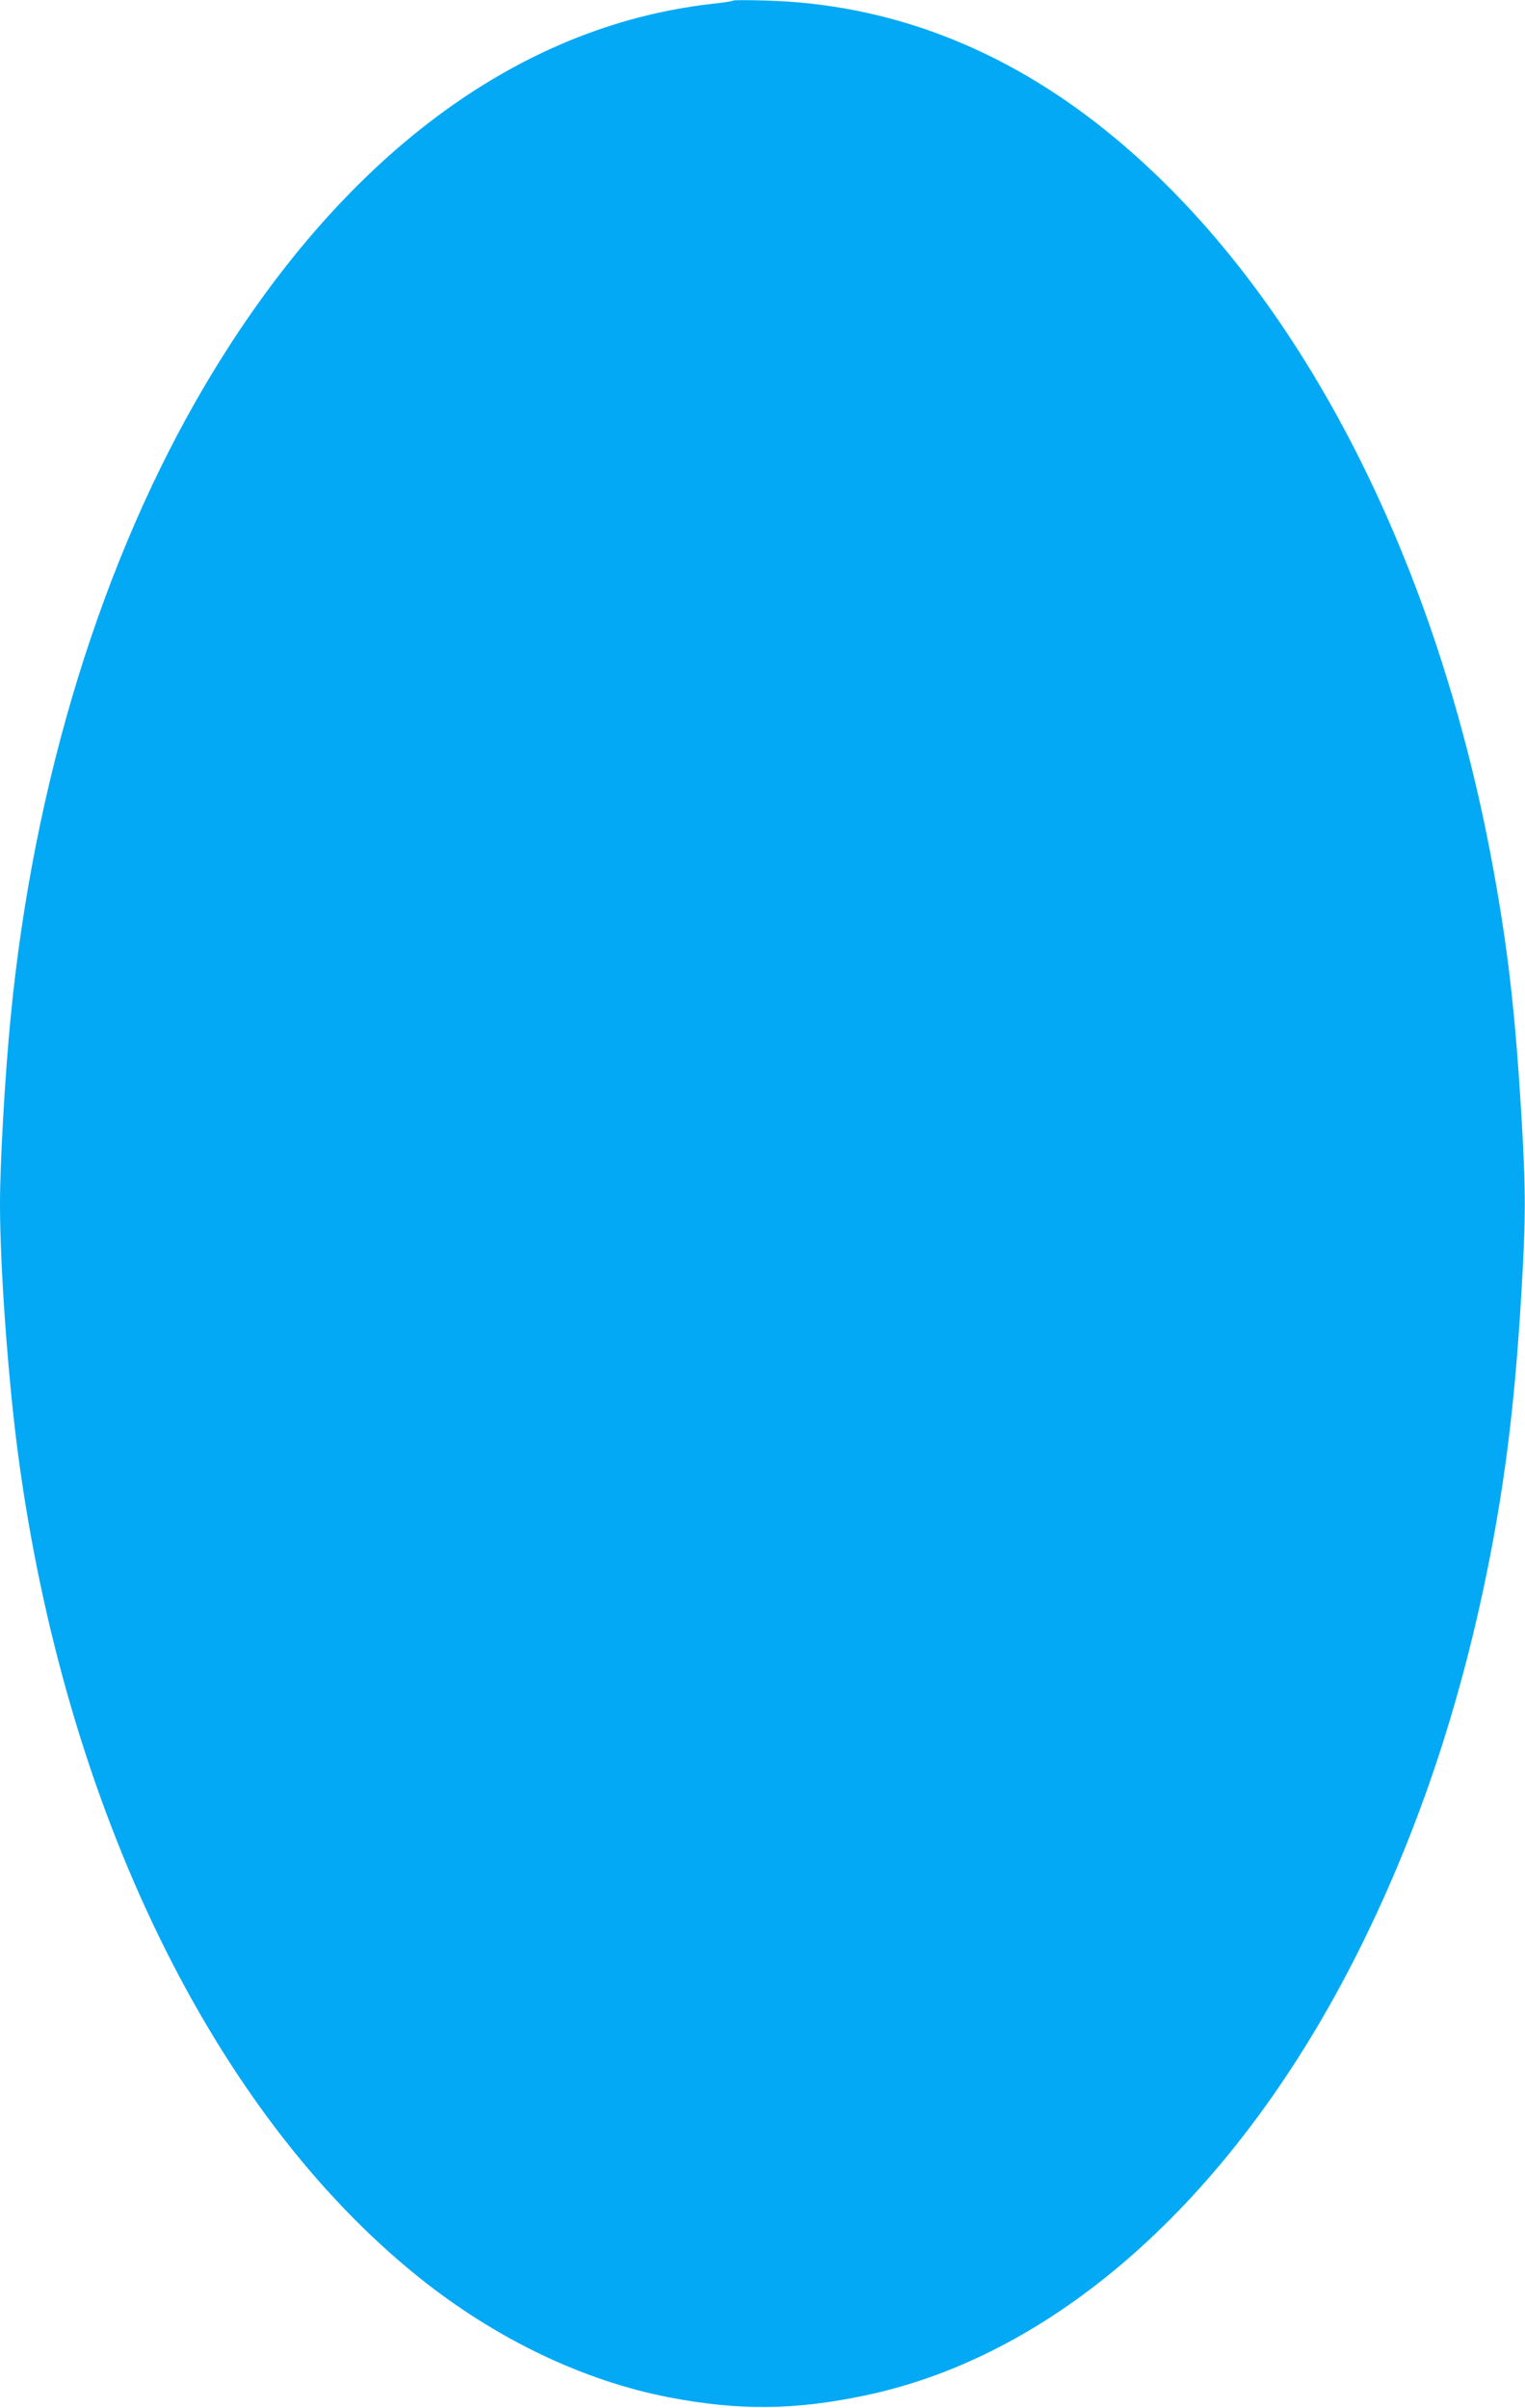 <?xml version="1.0" standalone="no"?>
<!DOCTYPE svg PUBLIC "-//W3C//DTD SVG 20010904//EN"
 "http://www.w3.org/TR/2001/REC-SVG-20010904/DTD/svg10.dtd">
<svg version="1.0" xmlns="http://www.w3.org/2000/svg"
 width="811pt" height="1280pt" viewBox="0 0 811 1280"
 preserveAspectRatio="xMidYMid meet">
<g transform="translate(0,1280) scale(0.1,-0.1)"
fill="#03a9f4" stroke="none">
<path d="M3900 12797 c-3 -3 -52 -11 -110 -17 -1044 -117 -1981 -819 -2692
-2015 -554 -932 -921 -2123 -1042 -3380 -30 -309 -56 -767 -56 -985 0 -338 43
-931 96 -1330 251 -1884 1039 -3501 2134 -4378 407 -326 872 -548 1327 -636
376 -72 668 -69 1044 10 1028 215 1977 1070 2624 2363 329 658 560 1360 710
2154 78 416 123 798 155 1330 25 418 25 556 0 972 -30 498 -66 828 -136 1225
-300 1722 -1056 3179 -2073 3996 -548 441 -1156 673 -1806 691 -93 3 -172 3
-175 0z"/>
</g>
</svg>
